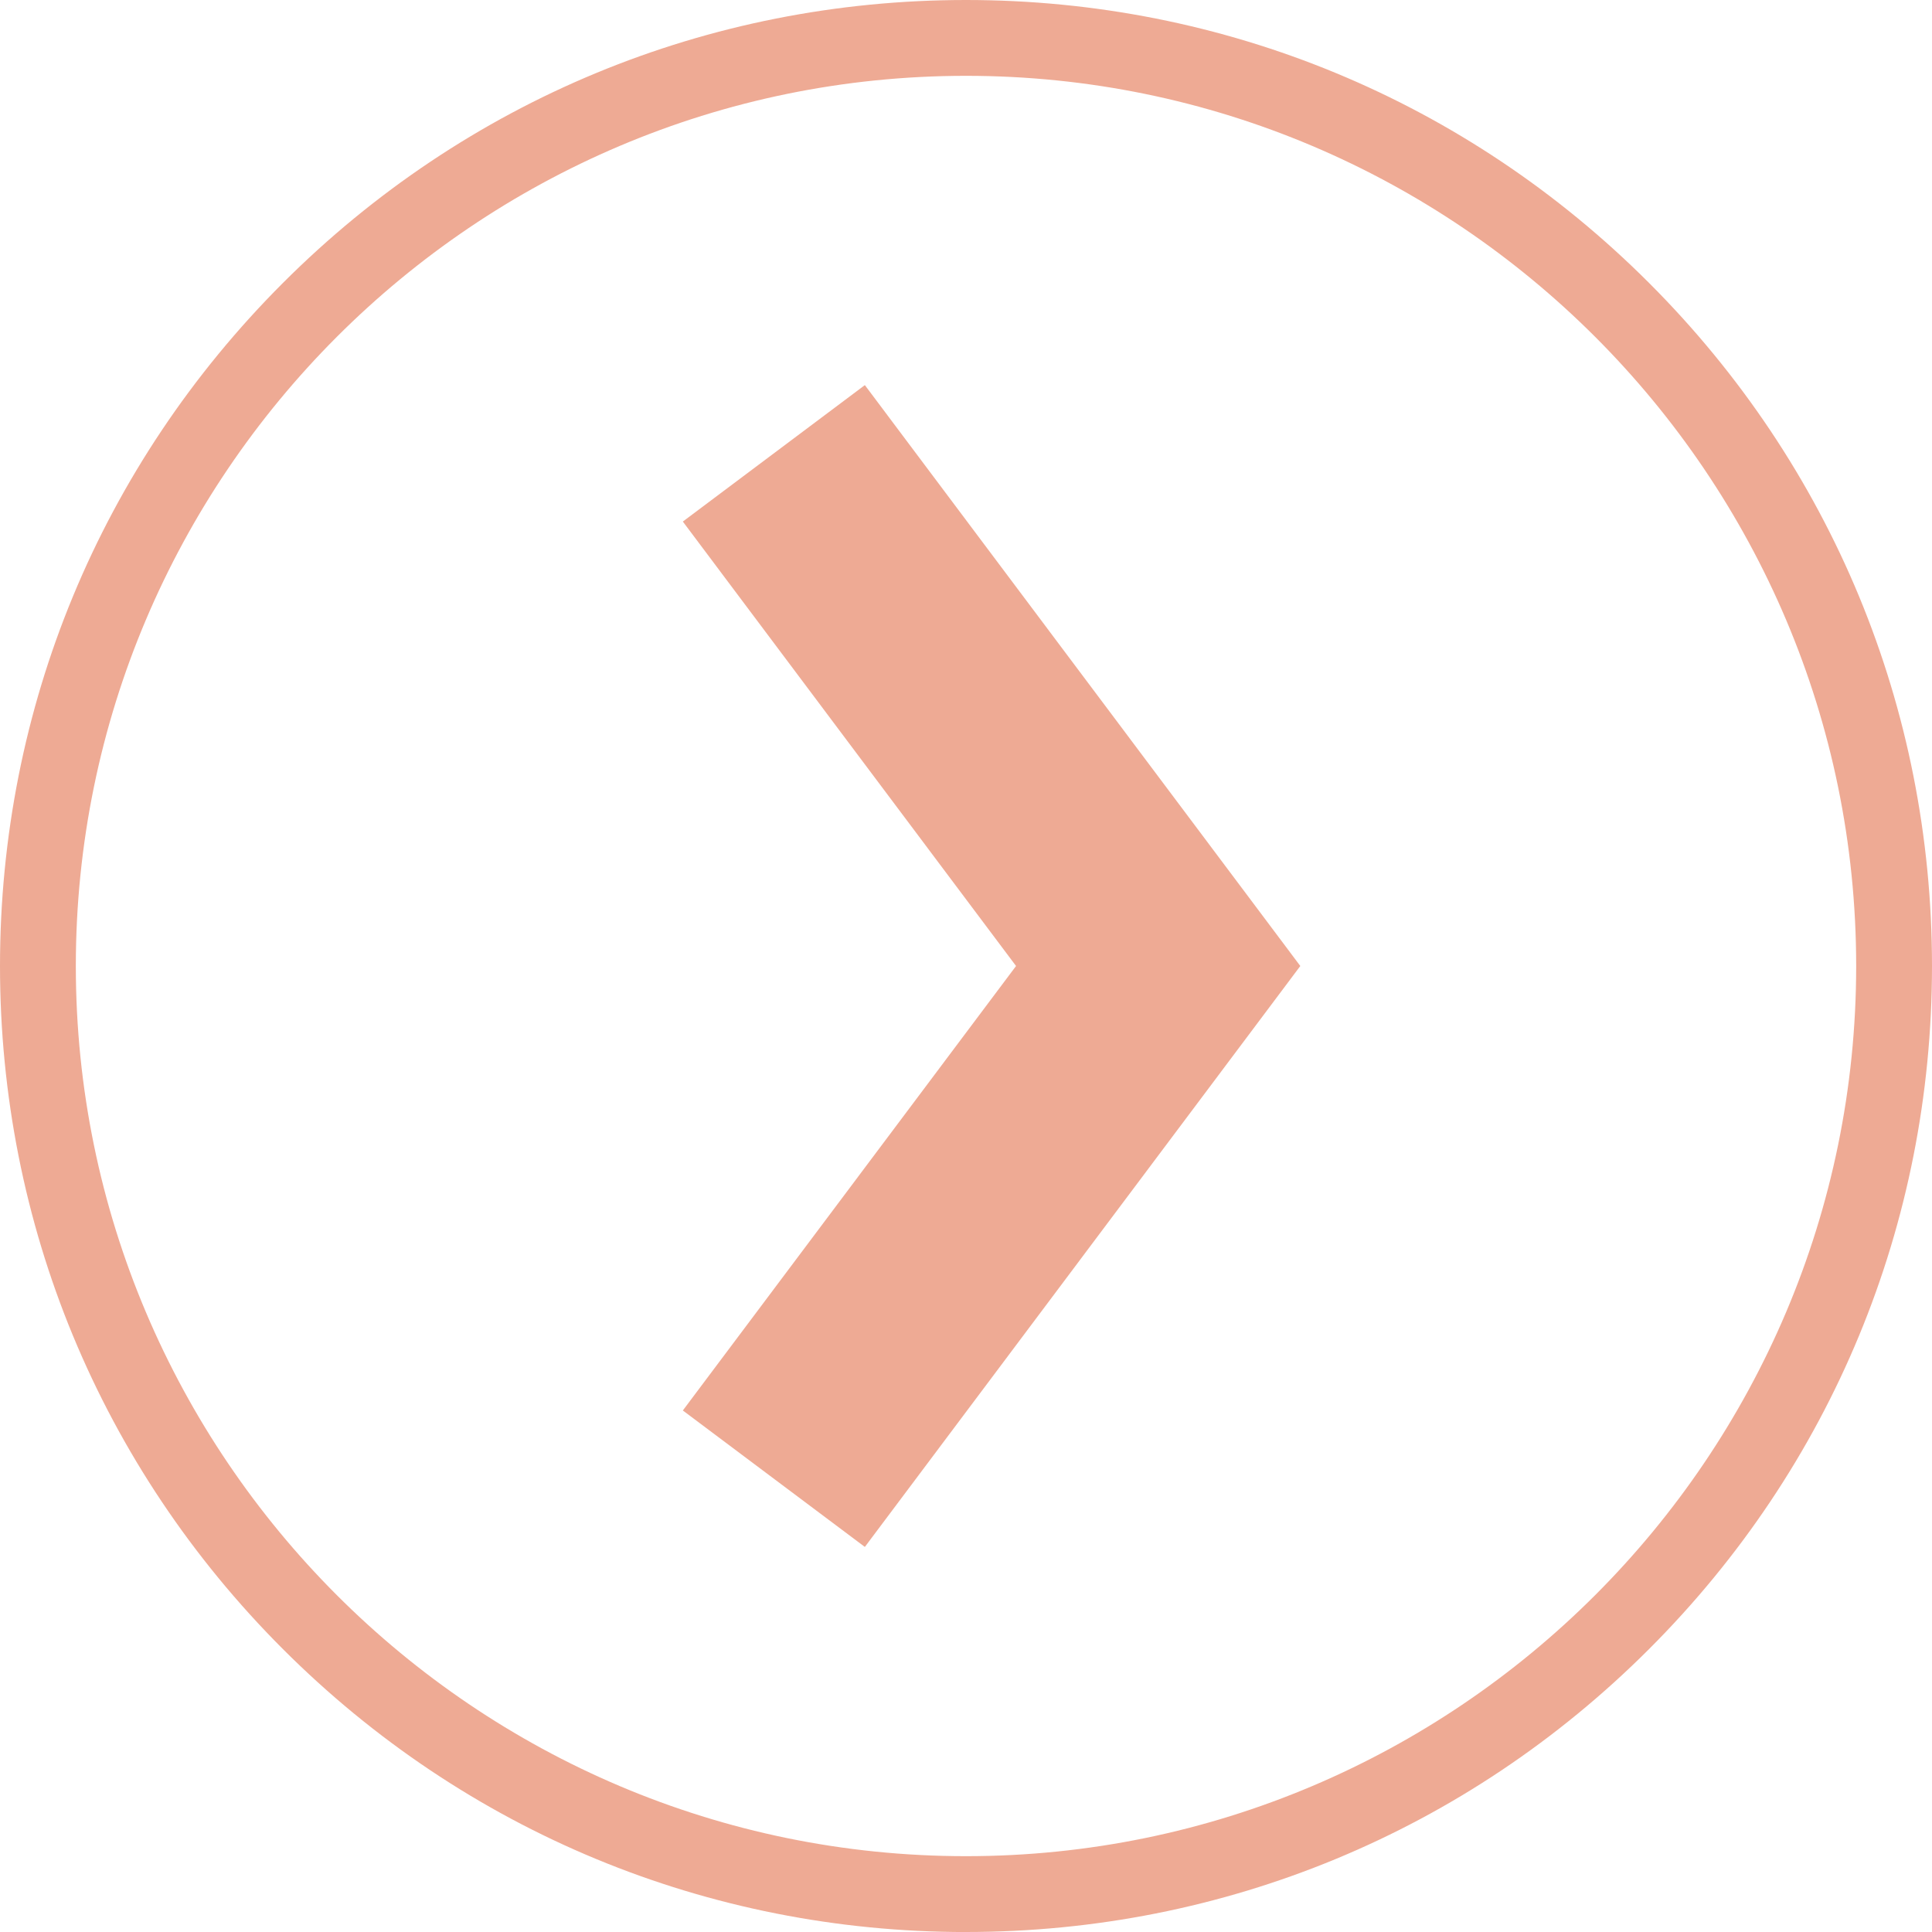 <?xml version="1.0" encoding="UTF-8" standalone="no"?><svg xmlns="http://www.w3.org/2000/svg" xmlns:xlink="http://www.w3.org/1999/xlink" data-name="Layer 2" fill="#000000" height="509.6" preserveAspectRatio="xMidYMid meet" version="1" viewBox="0.0 0.0 509.6 509.6" width="509.6" zoomAndPan="magnify"><g data-name="Layer 1"><g fill="#eeaa94" id="change1_1"><path d="M228.12 408.03L180.11 372.04 268 254.8 180.11 137.57 228.12 101.58 342.98 254.8 228.12 408.03z"/><path d="m254.8,509.61c-68.06,0-132.05-26.5-180.17-74.63C26.5,386.85,0,322.86,0,254.8S26.5,122.76,74.63,74.63C122.76,26.5,186.74,0,254.8,0s132.05,26.5,180.17,74.63c48.13,48.13,74.63,112.11,74.63,180.17s-26.5,132.05-74.63,180.17c-48.13,48.13-112.11,74.63-180.17,74.63Zm0-489.61C125.33,20,20,125.33,20,254.8s105.33,234.8,234.8,234.8,234.8-105.33,234.8-234.8S384.27,20,254.8,20Z"/></g></g></svg>